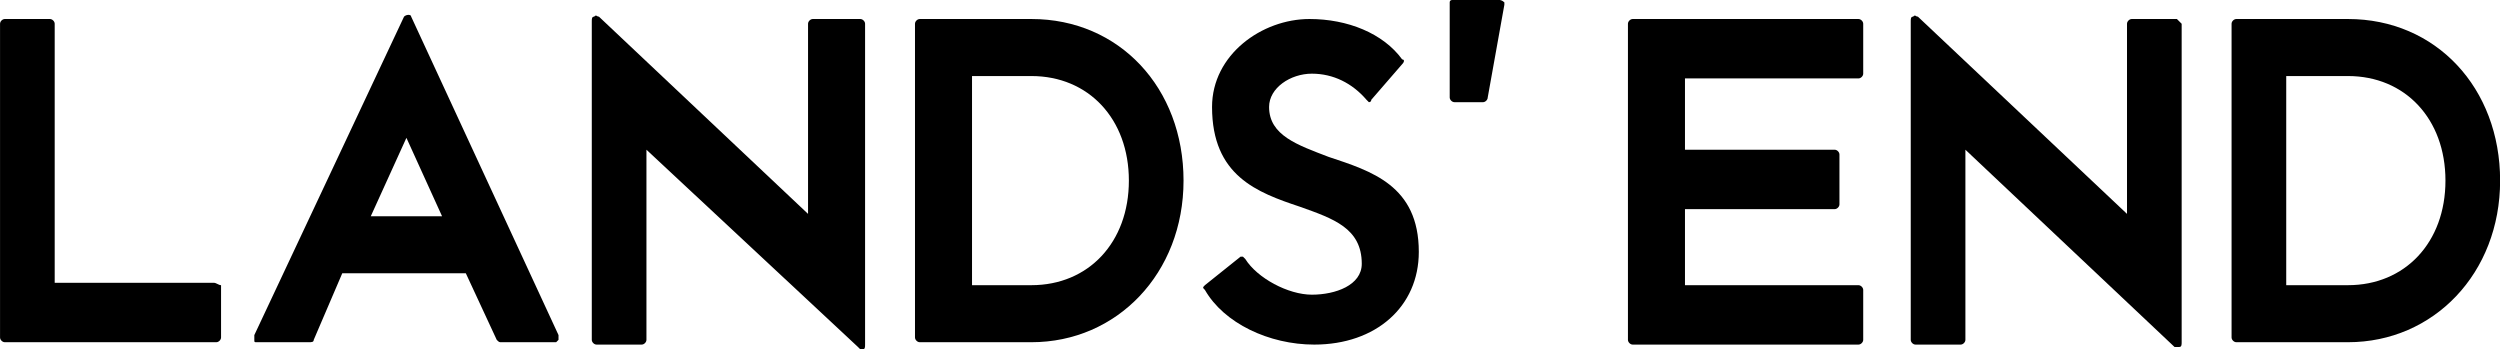 <?xml version="1.0" encoding="UTF-8" standalone="no"?>
<!-- Generator: Adobe Illustrator 18.1.0, SVG Export Plug-In . SVG Version: 6.00 Build 0)  -->

<svg
   xmlns:dc="http://purl.org/dc/elements/1.1/"
   xmlns:cc="http://creativecommons.org/ns#"
   xmlns:rdf="http://www.w3.org/1999/02/22-rdf-syntax-ns#"
   xmlns:svg="http://www.w3.org/2000/svg"
   xmlns="http://www.w3.org/2000/svg"
   xmlns:sodipodi="http://sodipodi.sourceforge.net/DTD/sodipodi-0.dtd"
   xmlns:inkscape="http://www.inkscape.org/namespaces/inkscape"
   version="1.1"
   id="Layer_1"
   x="0px"
   y="0px"
   viewBox="0 0 1000 139.734"
   enable-background="new 0 0 202.8 46"
   xml:space="preserve"
   inkscape:version="0.48.5 r10040"
   sodipodi:docname="Lands'_End_2016.svg"
   width="1000"
   height="139.734"><defs
     id="defs49" /><sodipodi:namedview
     pagecolor="#ffffff"
     bordercolor="#666666"
     borderopacity="1"
     objecttolerance="10"
     gridtolerance="10"
     guidetolerance="10"
     inkscape:pageopacity="0"
     inkscape:pageshadow="2"
     inkscape:window-width="1041"
     inkscape:window-height="1022"
     id="namedview47"
     showgrid="false"
     inkscape:zoom="1.7416574"
     inkscape:cx="742.32606"
     inkscape:cy="65.307207"
     inkscape:window-x="869"
     inkscape:window-y="-8"
     inkscape:window-maximized="0"
     inkscape:current-layer="g3"
     fit-margin-top="0"
     fit-margin-left="0"
     fit-margin-right="0"
     fit-margin-bottom="0" /><g
     id="g3"
     transform="translate(-5.6000004e-7,93.734)"><g
       id="g25"
       transform="matrix(9.506,0,0,9.506,-463.878,-93.734)"
       style="fill:#000000"><g
         id="g27"
         style="fill:#000000"><path
           d="m 111.9,0 -2,0 c 0,0 -0.1,0 -0.1,0.1 0,0 0,0.1 0,0.1 l 0,3.9 c 0,0.1 0.1,0.2 0.2,0.2 l 1.2,0 c 0.1,0 0.2,-0.1 0.2,-0.2 l 0.7,-3.9 c 0,0 0,-0.1 0,-0.1 C 112,0 111.9,0 111.9,0"
           id="path29"
           inkscape:connector-curvature="0"
           style="fill:#000000" /><path
           d="m 104.7,6.6 c -1.3,-0.5 -2.5,-0.9 -2.5,-2.1 0,-0.8 0.9,-1.4 1.8,-1.4 0.9,0 1.7,0.4 2.3,1.1 0,0 0.1,0.1 0.1,0.1 0,0 0.1,0 0.1,-0.1 l 1.3,-1.5 c 0.1,-0.1 0.1,-0.2 0,-0.2 -0.8,-1.1 -2.3,-1.7 -3.9,-1.7 -2,0 -4.1,1.5 -4.1,3.7 0,2.9 1.9,3.6 3.7,4.2 1.4,0.5 2.6,0.9 2.6,2.4 0,0.9 -1.1,1.3 -2.1,1.3 -1,0 -2.3,-0.7 -2.8,-1.5 0,0 -0.1,-0.1 -0.1,-0.1 -0.1,0 -0.1,0 -0.1,0 L 99.5,12 c -0.1,0.1 -0.1,0.1 0,0.2 0.8,1.4 2.7,2.3 4.6,2.3 2.6,0 4.4,-1.6 4.4,-3.9 0,-2.8 -2,-3.4 -3.8,-4"
           id="path31"
           inkscape:connector-curvature="0"
           style="fill:#000000" /><path
           d="m 92.2,0.8 c 3.7,0 6.4,2.9 6.4,6.8 0,3.9 -2.8,6.8 -6.4,6.8 l -4.7,0 c -0.1,0 -0.2,-0.1 -0.2,-0.2 L 87.3,1 c 0,-0.1 0.1,-0.2 0.2,-0.2 l 4.7,0 z m 0,11.2 c 2.4,0 4.1,-1.8 4.1,-4.4 0,-2.6 -1.7,-4.4 -4.1,-4.4 l -2.5,0 0,8.8 2.5,0 z"
           id="path33"
           inkscape:connector-curvature="0"
           style="fill:#000000" /><path
           d="m 85,0.8 -2,0 c -0.1,0 -0.2,0.1 -0.2,0.2 l 0,8 L 74,0.7 c -0.1,0 -0.1,-0.1 -0.2,0 -0.1,0 -0.1,0.1 -0.1,0.2 l 0,13.4 c 0,0.1 0.1,0.2 0.2,0.2 l 1.9,0 c 0.1,0 0.2,-0.1 0.2,-0.2 l 0,-8 8.9,8.3 c 0,0 0.1,0.1 0.1,0.1 0,0 0,0 0.1,0 0.1,0 0.1,-0.1 0.1,-0.2 L 85.2,1 C 85.2,0.9 85.1,0.8 85,0.8"
           id="path35"
           inkscape:connector-curvature="0"
           style="fill:#000000" /><path
           d="m 72.3,14.1 c 0,0.1 0,0.1 0,0.2 0,0 -0.1,0.1 -0.1,0.1 l -2.3,0 c -0.1,0 -0.1,0 -0.2,-0.1 l -1.3,-2.8 -5.2,0 -1.2,2.8 c 0,0.1 -0.1,0.1 -0.2,0.1 l -2.2,0 c -0.1,0 -0.1,0 -0.1,-0.1 0,-0.1 0,-0.1 0,-0.2 L 65.8,0.7 c 0.1,-0.1 0.3,-0.1 0.3,0 l 6.2,13.4 z m -6.4,-8.3 -1.5,3.3 3,0 -1.5,-3.3 z"
           id="path37"
           inkscape:connector-curvature="0"
           style="fill:#000000" /><path
           d="m 57.8,11.9 -6.7,0 0,-10.9 C 51.1,0.9 51,0.8 50.9,0.8 l -1.9,0 c -0.1,0 -0.2,0.1 -0.2,0.2 l 0,13.2 c 0,0.1 0.1,0.2 0.2,0.2 l 8.9,0 c 0.1,0 0.2,-0.1 0.2,-0.2 l 0,-2.2 C 58,12 57.9,11.9 57.8,11.9"
           id="path39"
           inkscape:connector-curvature="0"
           style="fill:#000000" /><path
           d="m 147.6,0.8 c 3.7,0 6.4,2.9 6.4,6.8 0,3.9 -2.8,6.8 -6.4,6.8 l -4.7,0 c -0.1,0 -0.2,-0.1 -0.2,-0.2 l 0,-13.2 c 0,-0.1 0.1,-0.2 0.2,-0.2 l 4.7,0 z m 0,11.2 c 2.4,0 4.1,-1.8 4.1,-4.4 0,-2.6 -1.7,-4.4 -4.1,-4.4 l -2.6,0 0,8.8 2.6,0 z"
           id="path41"
           inkscape:connector-curvature="0"
           style="fill:#000000" /><path
           d="m 140.4,0.8 -1.9,0 c -0.1,0 -0.2,0.1 -0.2,0.2 l 0,8 -8.8,-8.3 c -0.1,0 -0.1,-0.1 -0.2,0 -0.1,0 -0.1,0.1 -0.1,0.2 l 0,13.4 c 0,0.1 0.1,0.2 0.2,0.2 l 1.9,0 c 0.1,0 0.2,-0.1 0.2,-0.2 l 0,-8 8.8,8.3 c 0,0 0.1,0 0.1,0 0,0 0,0 0.1,0 0.1,0 0.1,-0.1 0.1,-0.2 l 0,-13.4 c -0.1,-0.1 -0.2,-0.2 -0.2,-0.2"
           id="path43"
           inkscape:connector-curvature="0"
           style="fill:#000000" /><path
           d="m 127,0.8 c 0.1,0 0.2,0.1 0.2,0.2 l 0,2.1 c 0,0.1 -0.1,0.2 -0.2,0.2 l -7.3,0 0,3 6.3,0 c 0.1,0 0.2,0.1 0.2,0.2 l 0,2.1 c 0,0.1 -0.1,0.2 -0.2,0.2 l -6.3,0 0,3.2 7.3,0 c 0.1,0 0.2,0.1 0.2,0.2 l 0,2.1 c 0,0.1 -0.1,0.2 -0.2,0.2 l -9.5,0 c -0.1,0 -0.2,-0.1 -0.2,-0.2 l 0,-13.3 c 0,-0.1 0.1,-0.2 0.2,-0.2 l 9.5,0 z"
           id="path45"
           inkscape:connector-curvature="0"
           style="fill:#000000" /></g></g></g></svg>